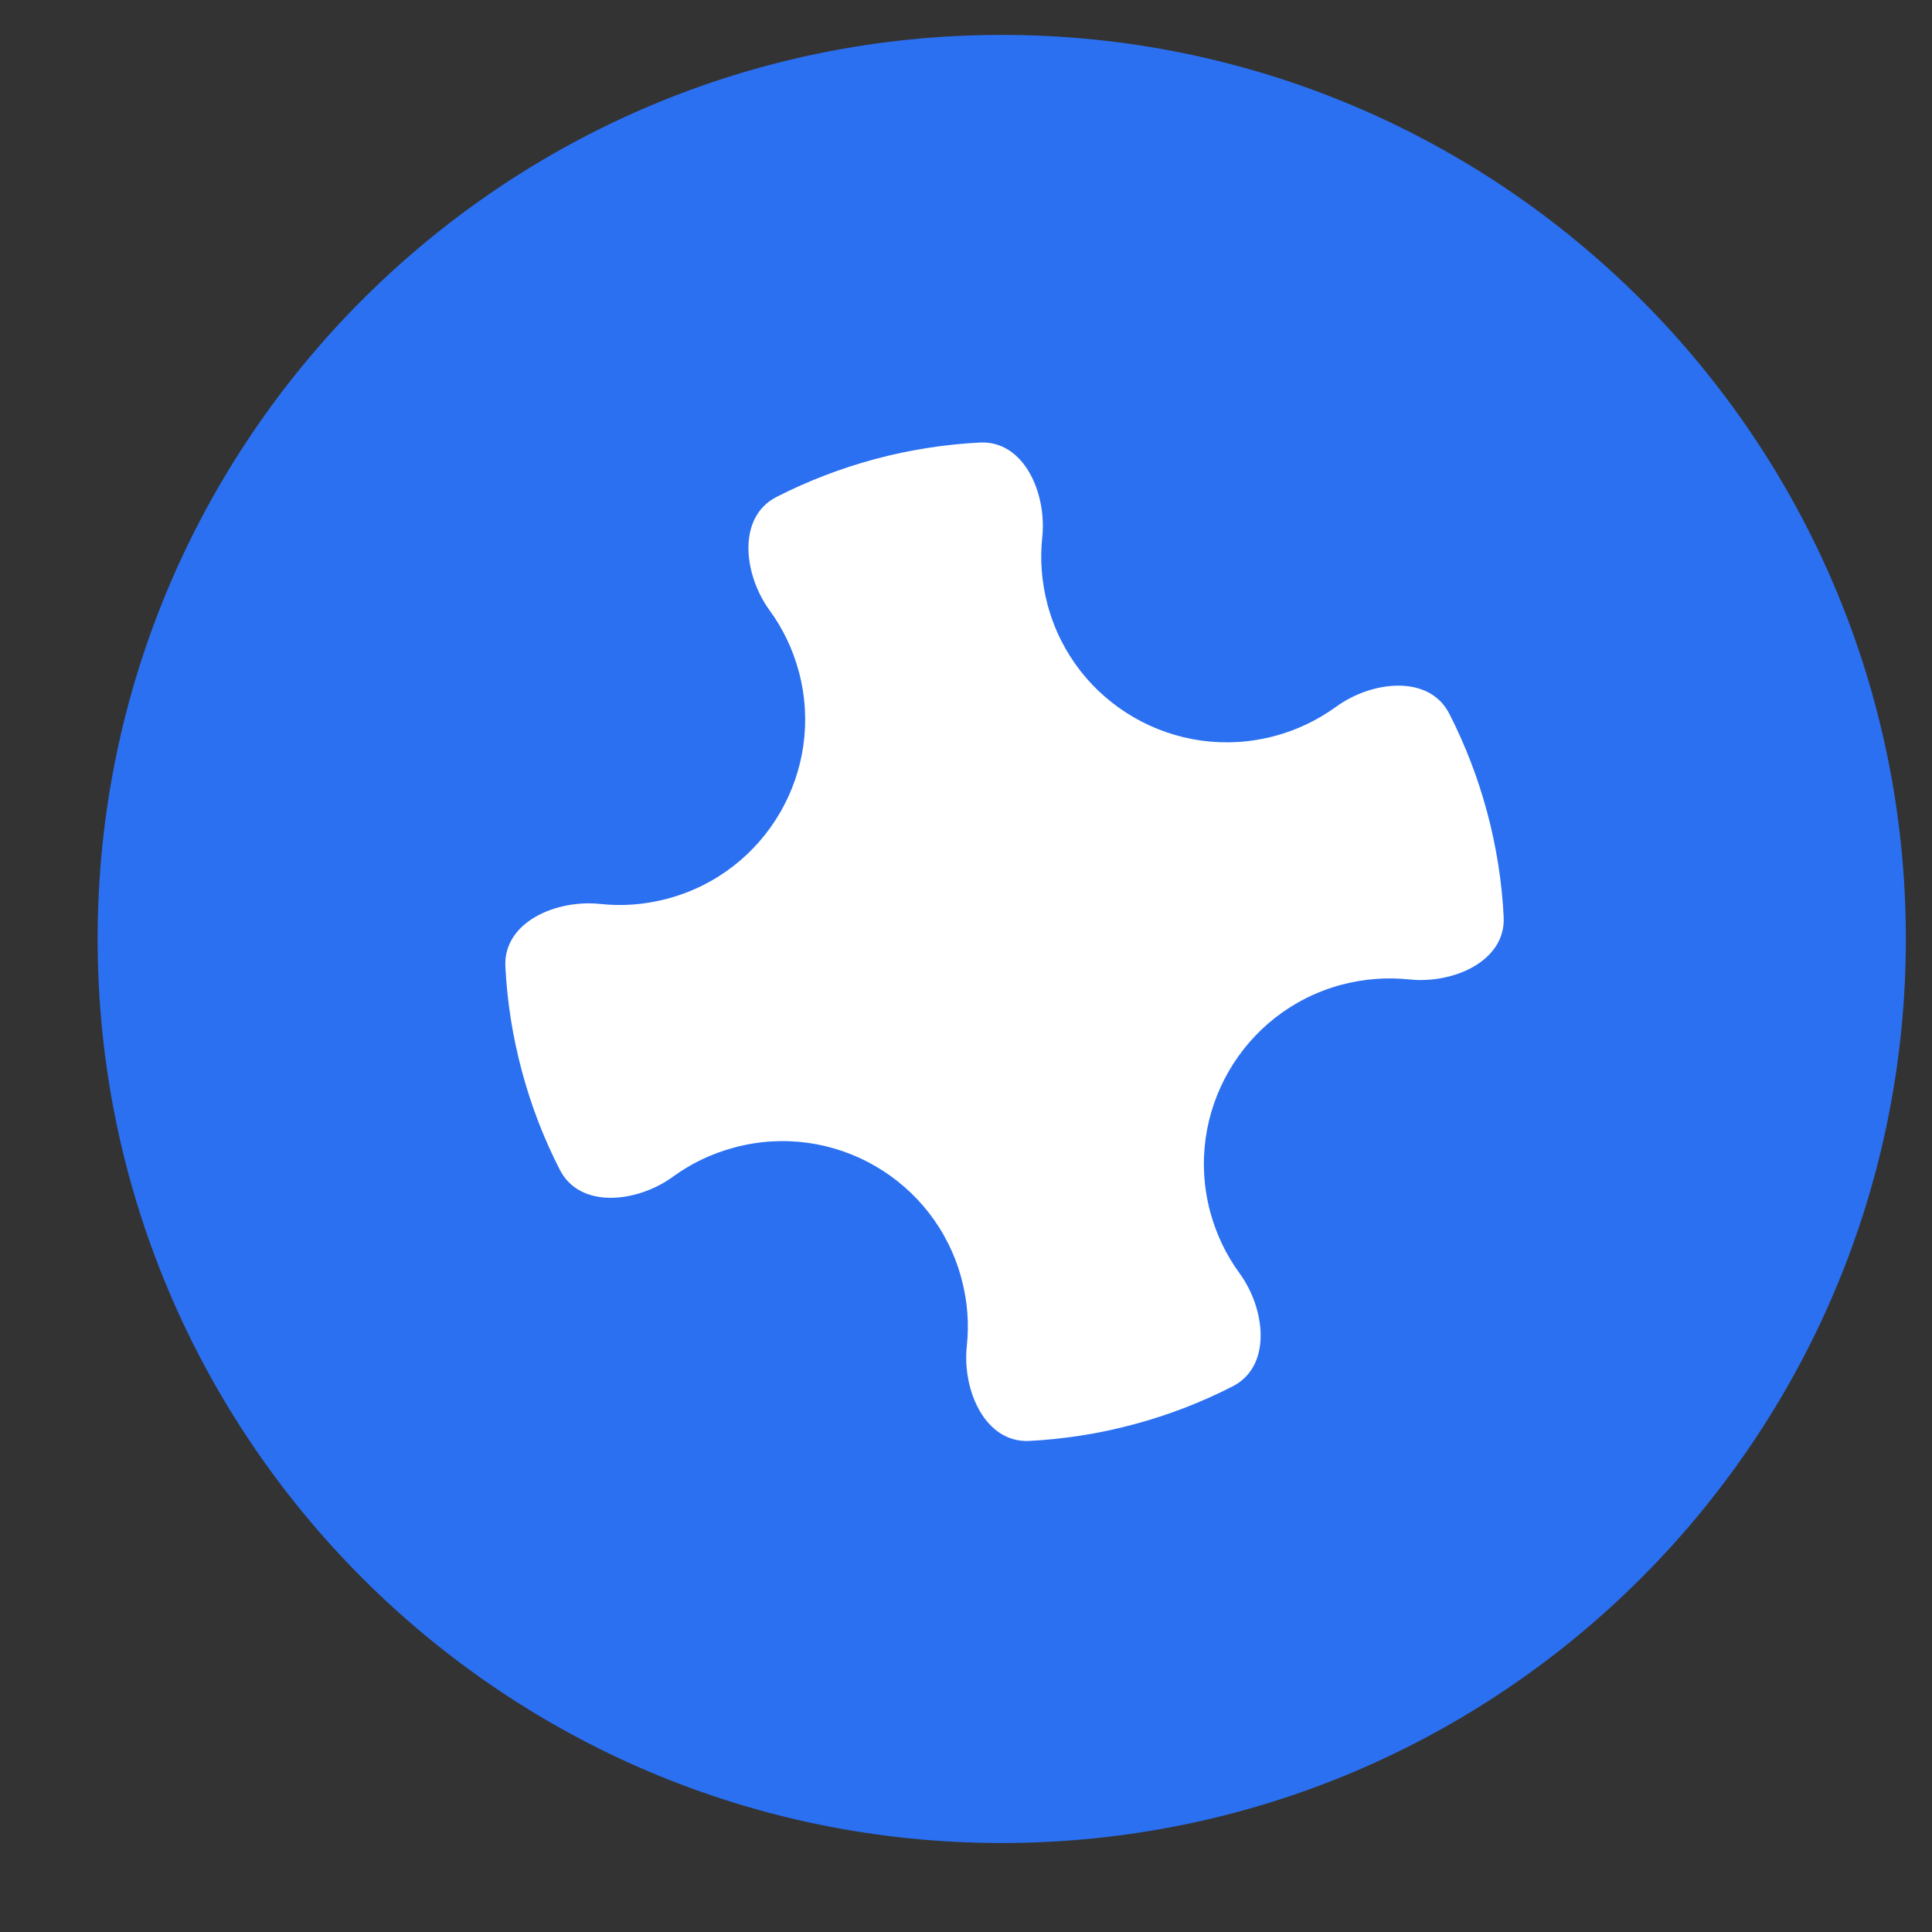 <svg width="17" height="17" viewBox="0 0 17 17" fill="none" xmlns="http://www.w3.org/2000/svg">
<rect x="0" y="0" width="17" height="17" fill="#333333" stroke="none"/>
<path d="M8.814 16.217C13.208 16.217 16.77 12.655 16.77 8.262C16.77 3.868 13.208 0.307 8.814 0.307C4.421 0.307 0.859 3.868 0.859 8.262C0.859 12.655 4.421 16.217 8.814 16.217Z" fill="#2B70F1"/>
<path d="M12.398 8.618C12.786 8.66 13.251 8.458 13.231 8.068C13.216 7.763 13.168 7.455 13.086 7.148C13.004 6.842 12.891 6.551 12.752 6.279C12.574 5.932 12.07 5.99 11.755 6.22C11.597 6.334 11.416 6.423 11.217 6.476C10.346 6.709 9.451 6.193 9.218 5.322C9.165 5.123 9.15 4.922 9.171 4.728C9.212 4.34 9.011 3.874 8.621 3.894C8.316 3.91 8.008 3.957 7.701 4.039C7.394 4.122 7.104 4.234 6.832 4.373C6.485 4.551 6.542 5.055 6.772 5.371C6.887 5.528 6.975 5.709 7.029 5.909C7.262 6.779 6.746 7.674 5.875 7.907C5.675 7.961 5.474 7.975 5.281 7.954C4.892 7.913 4.427 8.115 4.447 8.505C4.462 8.81 4.51 9.118 4.592 9.424C4.674 9.731 4.787 10.022 4.926 10.293C5.104 10.641 5.608 10.583 5.923 10.353C6.081 10.238 6.262 10.15 6.462 10.097C7.332 9.863 8.227 10.38 8.46 11.25C8.514 11.45 8.528 11.651 8.507 11.845C8.466 12.233 8.668 12.698 9.057 12.679C9.362 12.663 9.67 12.616 9.977 12.533C10.284 12.451 10.574 12.338 10.846 12.199C11.194 12.021 11.136 11.518 10.906 11.202C10.791 11.045 10.703 10.864 10.649 10.664C10.416 9.793 10.933 8.899 11.803 8.665C12.003 8.612 12.204 8.598 12.398 8.618Z" fill="white"/>
</svg>
